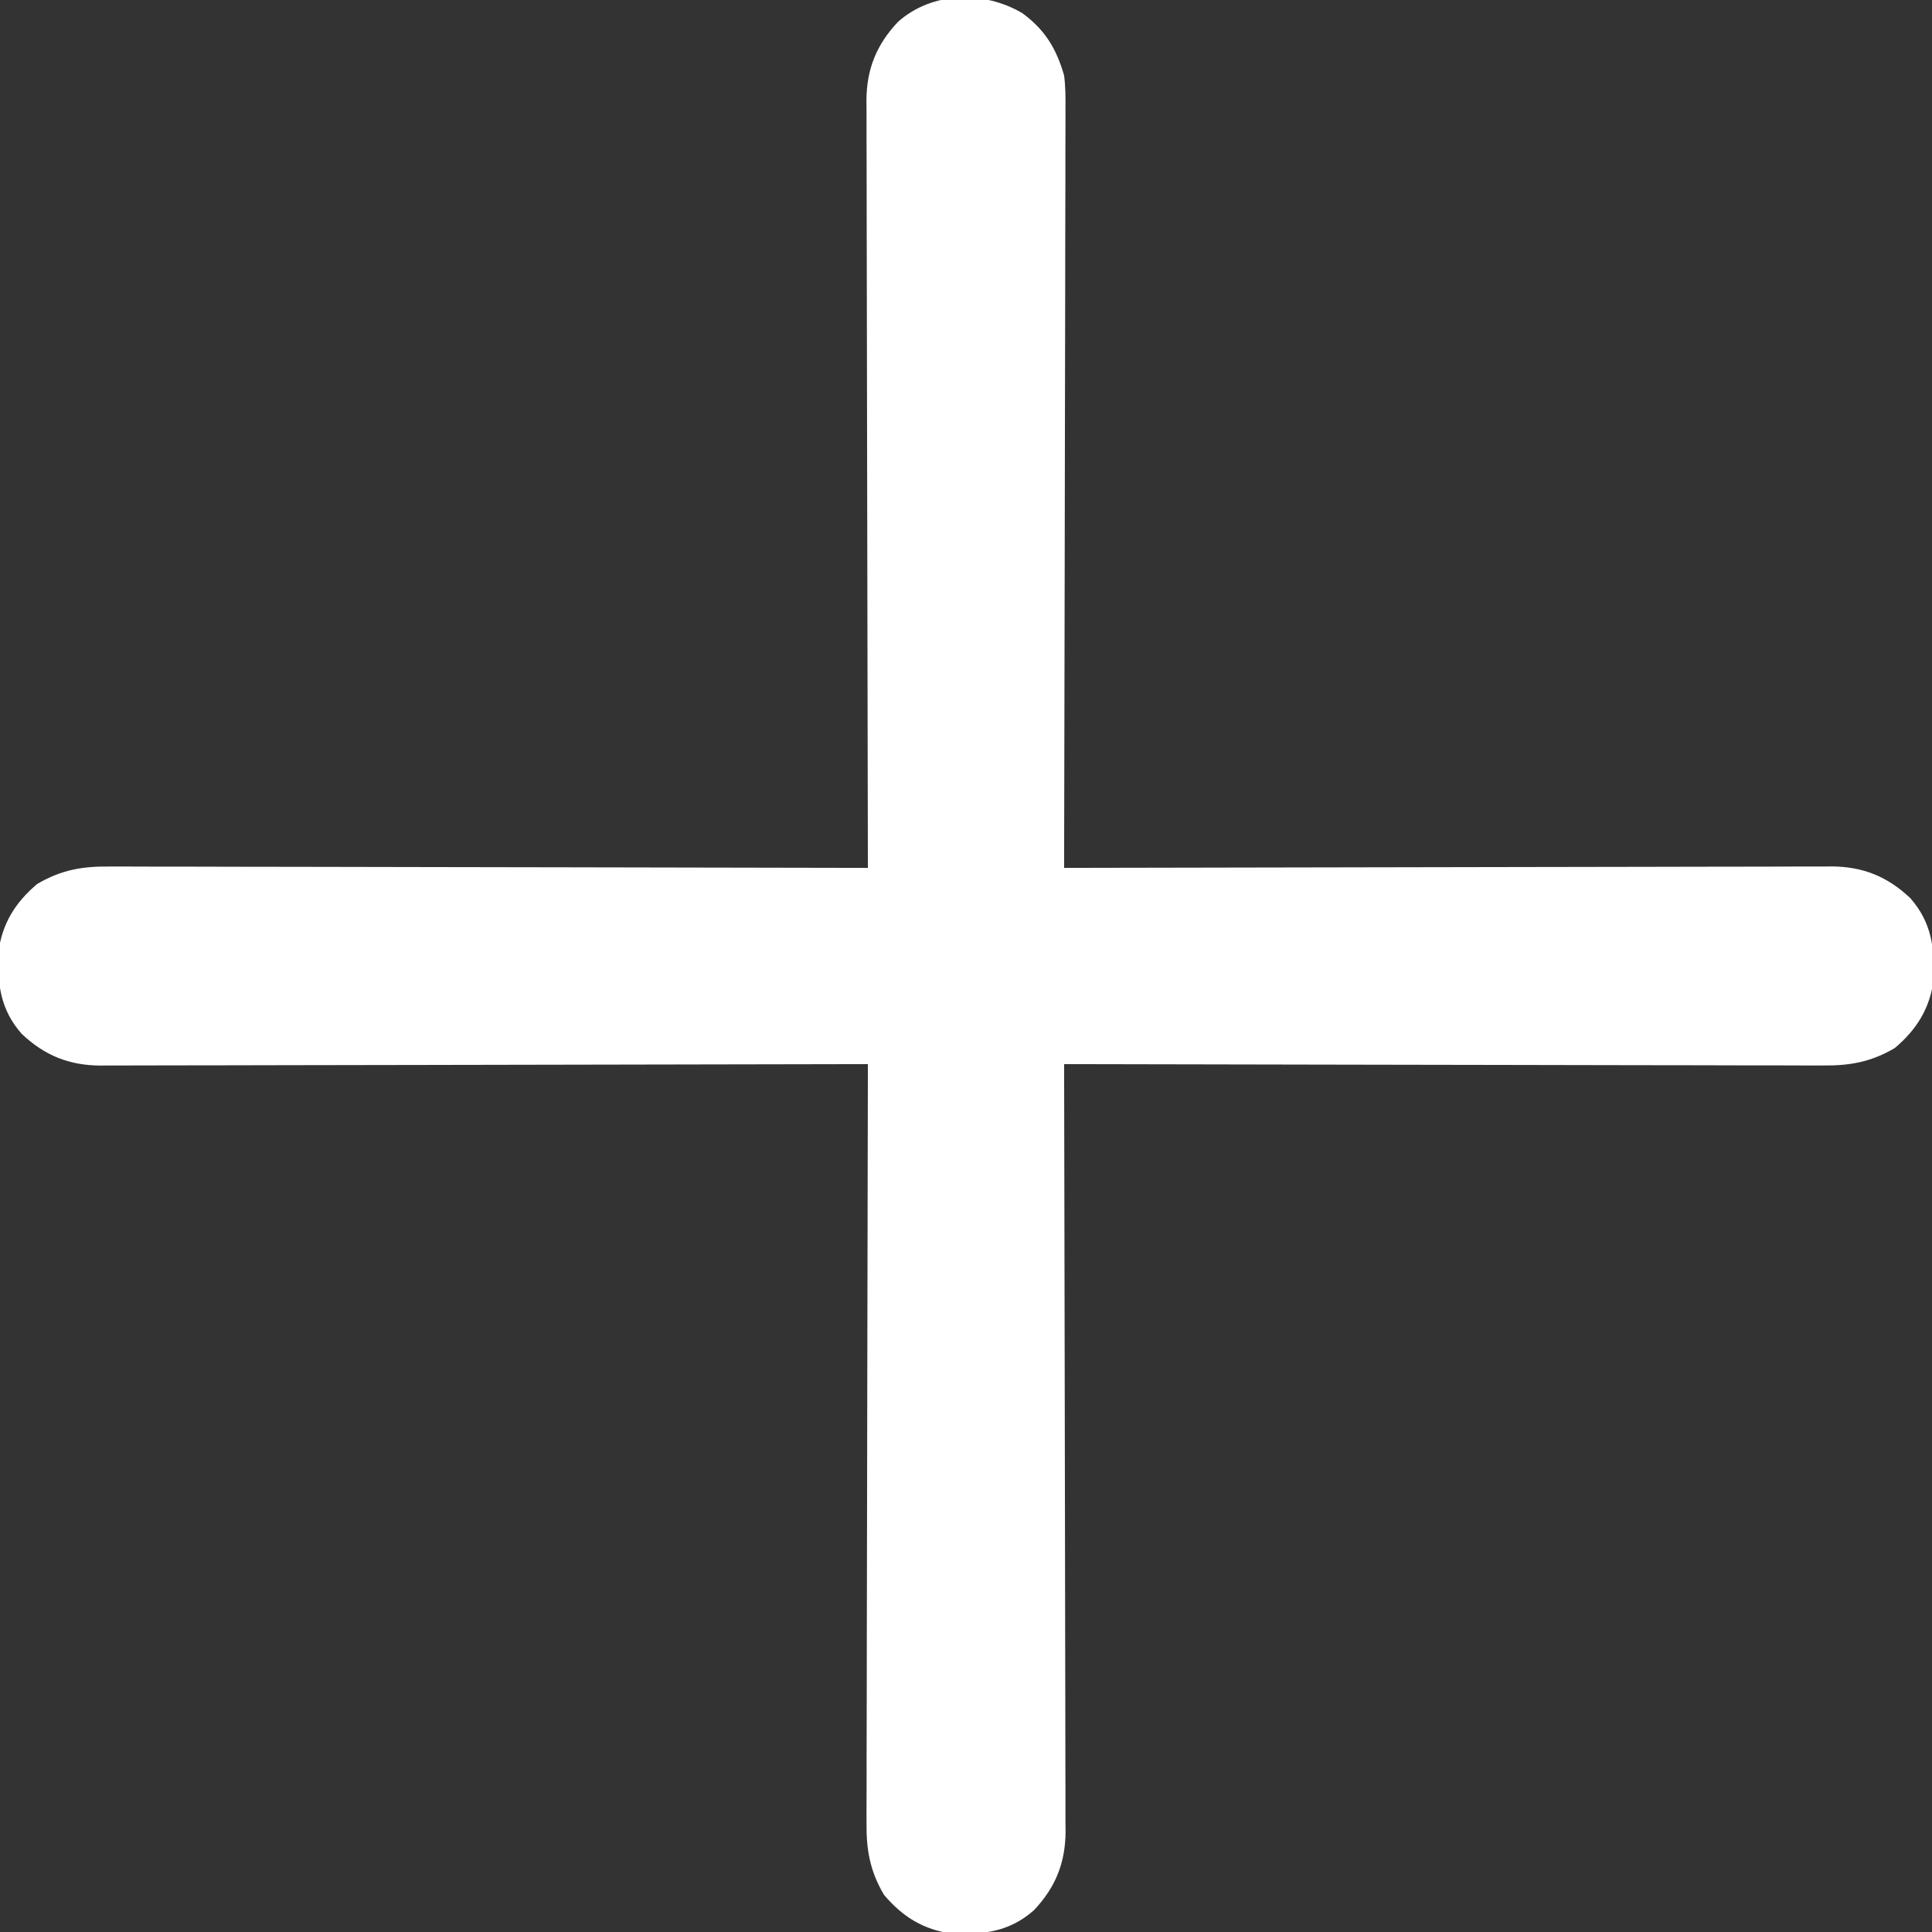 <svg version="1.1" xmlns="http://www.w3.org/2000/svg" width="512px" height="512px" transform="rotate(0) scale(1, 1)">
<rect width="100%" height="100%" fill="#333333" stroke="none"/>
<path d="M0 0 C6.01 4.383 9.065 9.388 11.121 16.547 C11.51 19.534 11.515 22.472 11.482 25.481 C11.484 26.346 11.487 27.21 11.49 28.101 C11.495 30.978 11.478 33.855 11.462 36.732 C11.461 38.803 11.461 40.873 11.463 42.943 C11.464 48.55 11.446 54.156 11.425 59.763 C11.407 65.627 11.405 71.492 11.401 77.356 C11.392 88.455 11.367 99.554 11.337 110.653 C11.304 123.292 11.287 135.93 11.272 148.569 C11.241 174.561 11.188 200.554 11.121 226.547 C12.196 226.544 13.271 226.541 14.378 226.538 C40.535 226.472 66.692 226.423 92.848 226.391 C105.498 226.376 118.147 226.355 130.796 226.321 C141.821 226.291 152.846 226.271 163.871 226.265 C169.709 226.261 175.547 226.252 181.384 226.23 C186.88 226.209 192.376 226.203 197.872 226.208 C199.887 226.207 201.903 226.201 203.919 226.189 C206.675 226.174 209.43 226.178 212.187 226.186 C212.98 226.177 213.774 226.169 214.592 226.16 C222.844 226.226 229.327 228.843 235.355 234.551 C241.012 240.945 241.837 247.737 241.566 256.105 C240.577 263.751 237.095 269.367 231.258 274.293 C224.951 277.994 219.348 278.986 212.187 278.908 C211.322 278.91 210.458 278.913 209.567 278.915 C206.69 278.92 203.813 278.904 200.936 278.887 C198.865 278.887 196.795 278.887 194.725 278.889 C189.118 278.89 183.512 278.872 177.905 278.851 C172.041 278.832 166.176 278.831 160.312 278.827 C149.213 278.818 138.114 278.793 127.015 278.763 C114.376 278.729 101.738 278.713 89.099 278.698 C63.107 278.667 37.114 278.614 11.121 278.547 C11.124 279.622 11.127 280.697 11.129 281.804 C11.196 307.961 11.245 334.117 11.277 360.274 C11.292 372.923 11.313 385.573 11.347 398.222 C11.377 409.247 11.397 420.272 11.403 431.297 C11.407 437.135 11.416 442.972 11.438 448.81 C11.459 454.306 11.465 459.802 11.46 465.298 C11.461 467.313 11.467 469.329 11.479 471.344 C11.494 474.101 11.49 476.856 11.482 479.612 C11.491 480.406 11.499 481.2 11.508 482.018 C11.442 490.269 8.825 496.753 3.117 502.781 C-3.277 508.438 -10.069 509.263 -18.438 508.992 C-26.083 508.003 -31.7 504.521 -36.625 498.684 C-40.326 492.377 -41.319 486.774 -41.24 479.612 C-41.242 478.748 -41.245 477.884 -41.247 476.993 C-41.252 474.116 -41.236 471.239 -41.219 468.361 C-41.219 466.291 -41.219 464.221 -41.221 462.151 C-41.222 456.544 -41.204 450.937 -41.183 445.331 C-41.164 439.466 -41.163 433.602 -41.159 427.738 C-41.15 416.639 -41.125 405.539 -41.095 394.44 C-41.061 381.802 -41.045 369.164 -41.03 356.525 C-40.999 330.532 -40.946 304.54 -40.879 278.547 C-41.954 278.55 -43.029 278.552 -44.136 278.555 C-70.293 278.622 -96.449 278.671 -122.606 278.702 C-135.255 278.718 -147.905 278.739 -160.554 278.773 C-171.579 278.803 -182.604 278.822 -193.629 278.829 C-199.467 278.833 -205.304 278.842 -211.142 278.864 C-216.638 278.884 -222.134 278.891 -227.63 278.886 C-229.645 278.887 -231.661 278.893 -233.676 278.904 C-236.433 278.919 -239.188 278.916 -241.944 278.908 C-242.738 278.916 -243.532 278.925 -244.35 278.934 C-252.601 278.868 -259.085 276.251 -265.113 270.543 C-270.77 264.148 -271.595 257.357 -271.324 248.988 C-270.335 241.343 -266.853 235.726 -261.016 230.801 C-254.709 227.1 -249.106 226.107 -241.944 226.186 C-241.08 226.184 -240.216 226.181 -239.325 226.178 C-236.448 226.173 -233.571 226.19 -230.693 226.206 C-228.623 226.207 -226.553 226.207 -224.483 226.205 C-218.876 226.204 -213.269 226.222 -207.663 226.243 C-201.798 226.261 -195.934 226.263 -190.07 226.267 C-178.971 226.276 -167.872 226.301 -156.772 226.331 C-144.134 226.364 -131.496 226.381 -118.857 226.396 C-92.864 226.427 -66.872 226.48 -40.879 226.547 C-40.882 225.472 -40.884 224.397 -40.887 223.29 C-40.954 197.133 -41.003 170.976 -41.034 144.82 C-41.05 132.17 -41.071 119.521 -41.105 106.872 C-41.135 95.847 -41.154 84.822 -41.161 73.797 C-41.165 67.959 -41.174 62.121 -41.196 56.284 C-41.216 50.788 -41.223 45.292 -41.218 39.796 C-41.219 37.78 -41.225 35.765 -41.237 33.749 C-41.251 30.993 -41.248 28.238 -41.24 25.481 C-41.248 24.688 -41.257 23.894 -41.266 23.076 C-41.2 14.824 -38.583 8.341 -32.875 2.312 C-23.815 -5.701 -10.267 -6.002 0 0 Z " fill="#ffffff" transform="translate(270.879,3.453)"/>
</svg>